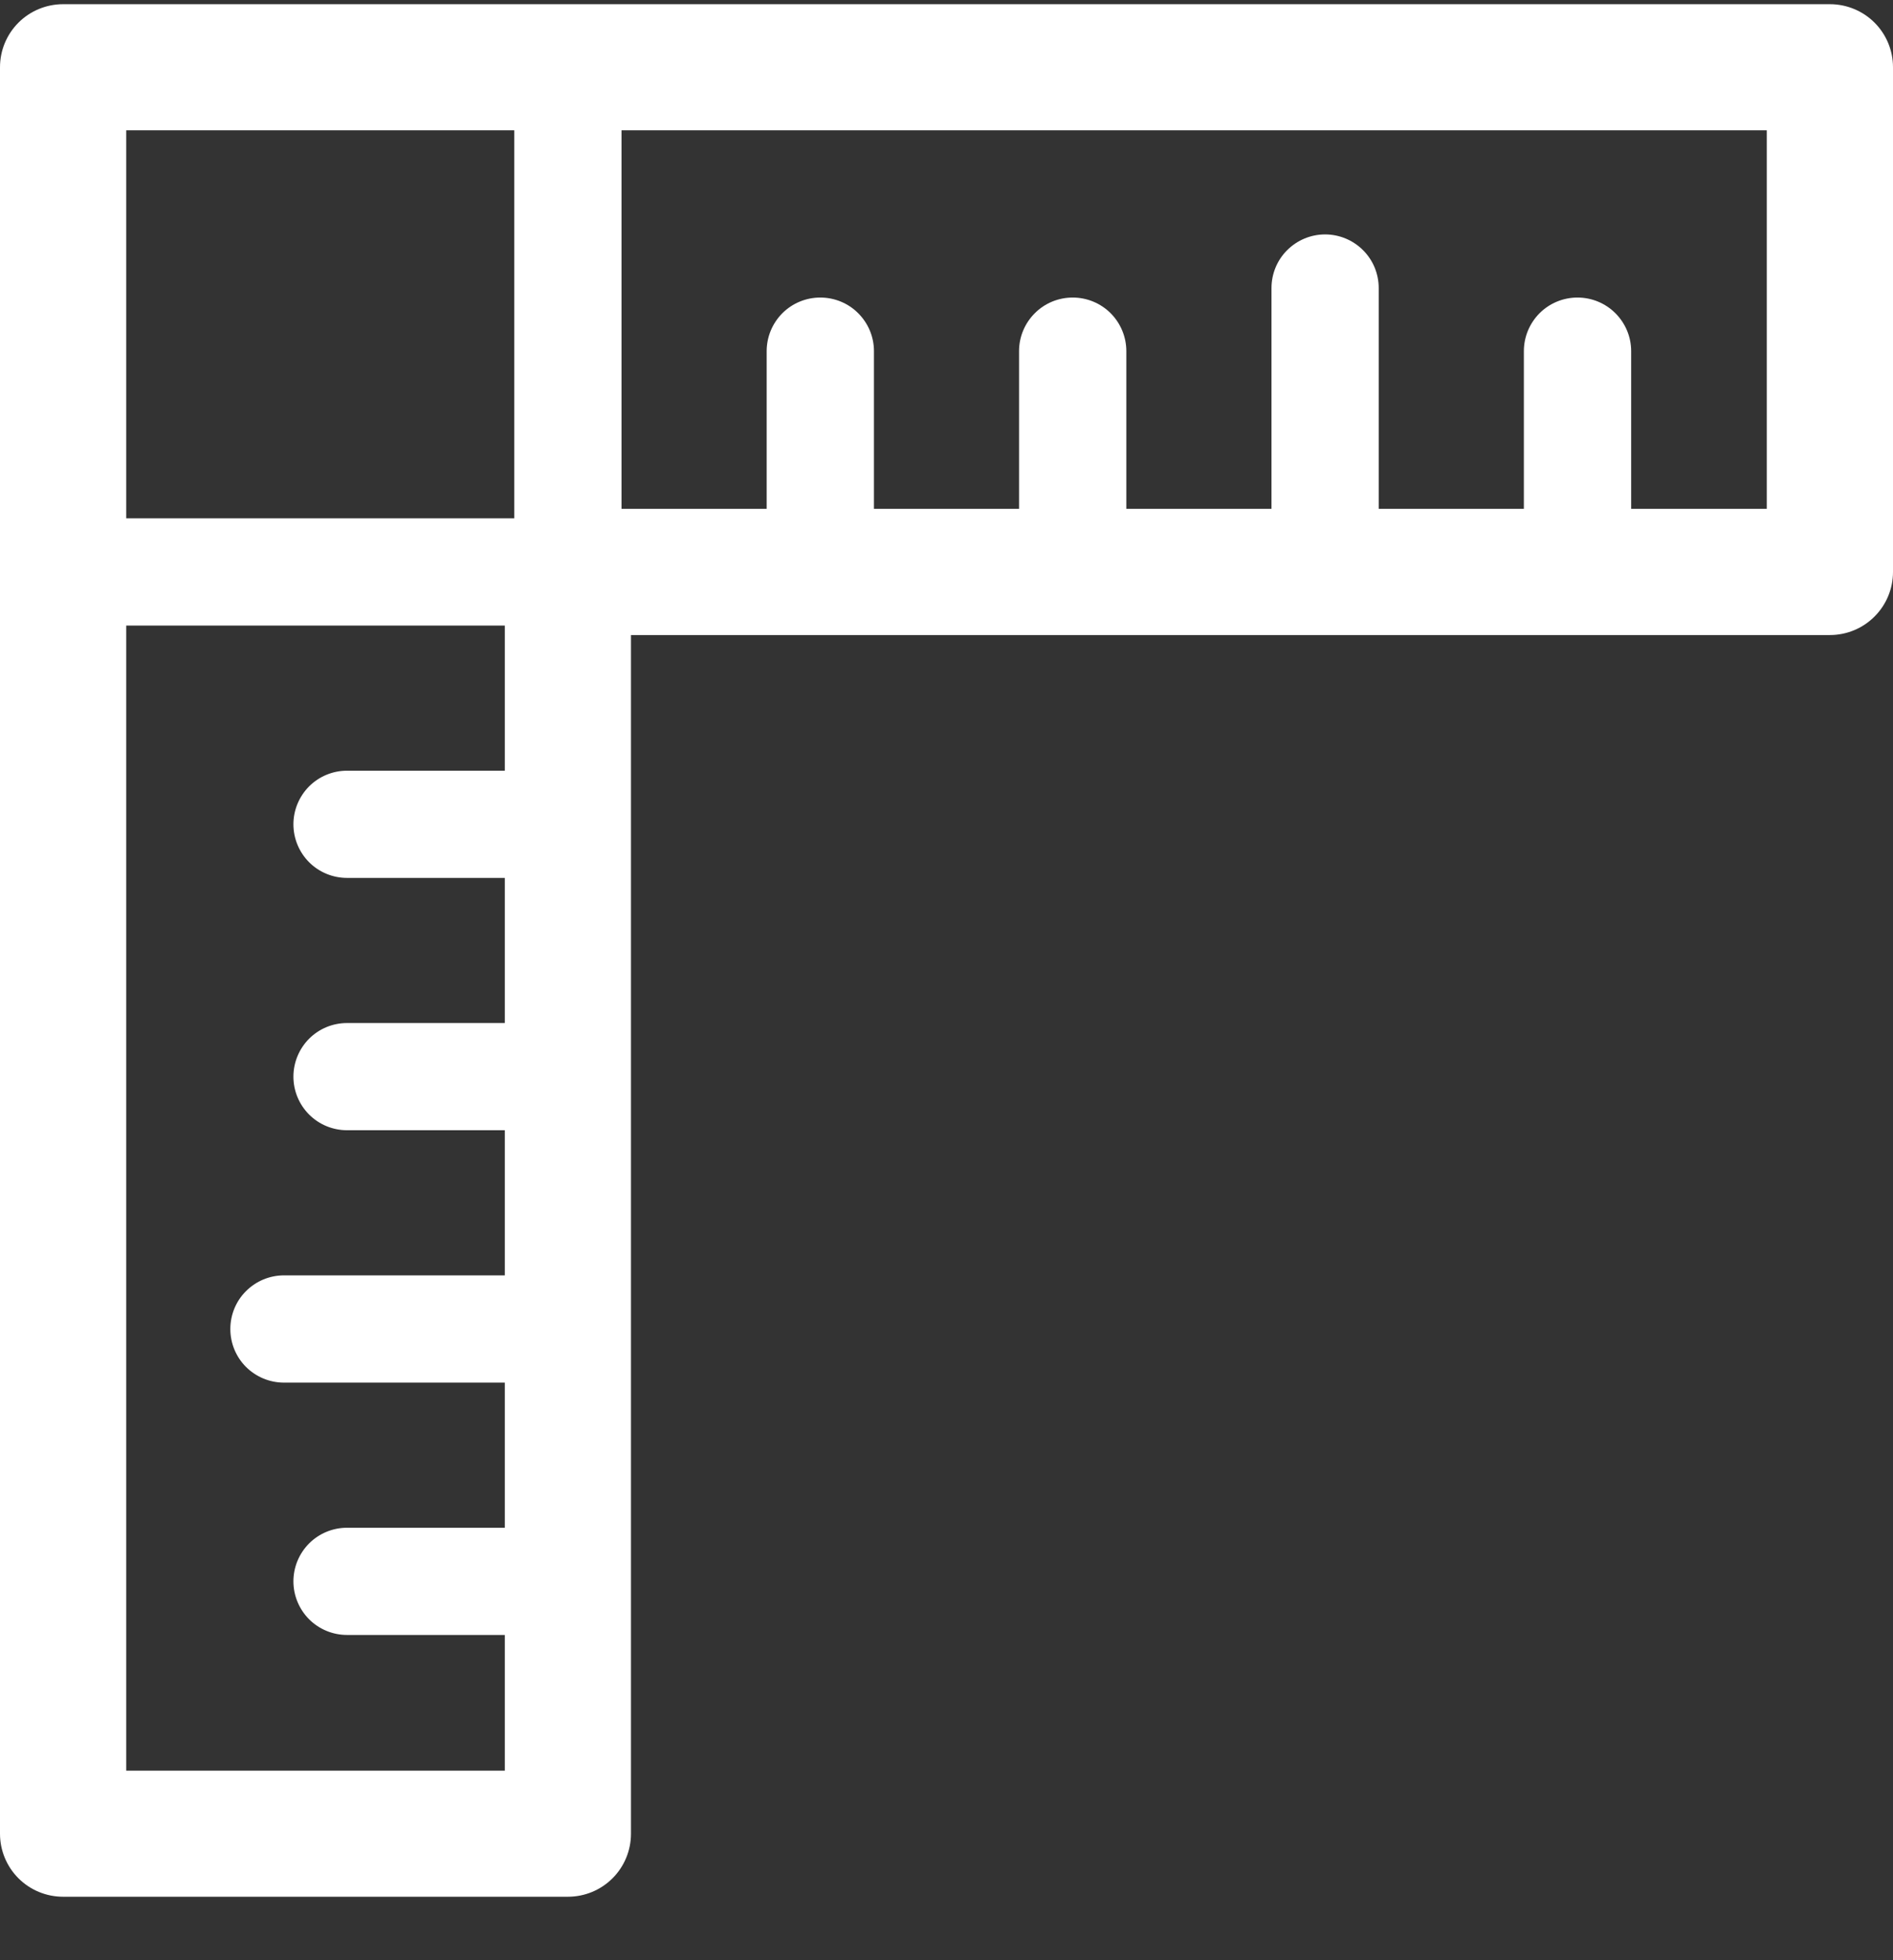 <svg xmlns="http://www.w3.org/2000/svg" width="28" height="29" viewBox="0 0 28 29" fill="none"><rect x="0" y="0" width="28" height="29" fill="#333333" stroke="none"/><g id="radix-icons:ruler-square" clip-path="url(#clip0_357_29127)"><path id="Vector" fill-rule="evenodd" clip-rule="evenodd" d="M0.933 0.062C0.686 0.062 0.448 0.16 0.273 0.335C0.098 0.51 0 0.747 0 0.995L0 27.128C0 27.376 0.098 27.613 0.273 27.788C0.448 27.963 0.686 28.061 0.933 28.061H8.4C8.648 28.061 8.885 27.963 9.06 27.788C9.235 27.613 9.333 27.376 9.333 27.128V9.395H27.067C27.314 9.395 27.552 9.297 27.727 9.121C27.902 8.946 28 8.709 28 8.462V0.995C28 0.747 27.902 0.51 27.727 0.335C27.552 0.16 27.314 0.062 27.067 0.062L0.933 0.062ZM1.867 7.668V1.928H7.607V7.668H1.867ZM1.867 9.255V26.195H7.467V24.188H5.133C4.923 24.188 4.721 24.105 4.572 23.956C4.424 23.807 4.34 23.605 4.34 23.395C4.34 23.184 4.424 22.983 4.572 22.834C4.721 22.685 4.923 22.602 5.133 22.602H7.467V20.455H4.2C3.99 20.455 3.788 20.371 3.639 20.223C3.49 20.074 3.407 19.872 3.407 19.662C3.407 19.451 3.49 19.249 3.639 19.101C3.788 18.952 3.99 18.868 4.2 18.868H7.467V16.721H5.133C4.923 16.721 4.721 16.638 4.572 16.489C4.424 16.34 4.34 16.139 4.34 15.928C4.34 15.718 4.424 15.516 4.572 15.367C4.721 15.218 4.923 15.135 5.133 15.135H7.467V12.988H5.133C4.923 12.988 4.721 12.905 4.572 12.756C4.424 12.607 4.34 12.405 4.34 12.195C4.34 11.985 4.424 11.783 4.572 11.634C4.721 11.485 4.923 11.402 5.133 11.402H7.467V9.255H1.867ZM9.193 7.528H11.34V5.195C11.34 4.984 11.424 4.783 11.572 4.634C11.721 4.485 11.923 4.402 12.133 4.402C12.344 4.402 12.546 4.485 12.694 4.634C12.843 4.783 12.927 4.984 12.927 5.195V7.528H15.073V5.195C15.073 4.984 15.157 4.783 15.306 4.634C15.454 4.485 15.656 4.402 15.867 4.402C16.077 4.402 16.279 4.485 16.428 4.634C16.576 4.783 16.66 4.984 16.66 5.195V7.528H18.807V4.262C18.807 4.051 18.89 3.849 19.039 3.701C19.188 3.552 19.39 3.468 19.6 3.468C19.81 3.468 20.012 3.552 20.161 3.701C20.31 3.849 20.393 4.051 20.393 4.262V7.528H22.54V5.195C22.54 4.984 22.624 4.783 22.772 4.634C22.921 4.485 23.123 4.402 23.333 4.402C23.544 4.402 23.745 4.485 23.894 4.634C24.043 4.783 24.127 4.984 24.127 5.195V7.528H26.133V1.928H9.193V7.528Z" fill="white"></path></g><defs><clipPath id="clip0_357_29127"><rect width="28" height="28" fill="white" transform="translate(0 0.062)"></rect></clipPath></defs></svg>